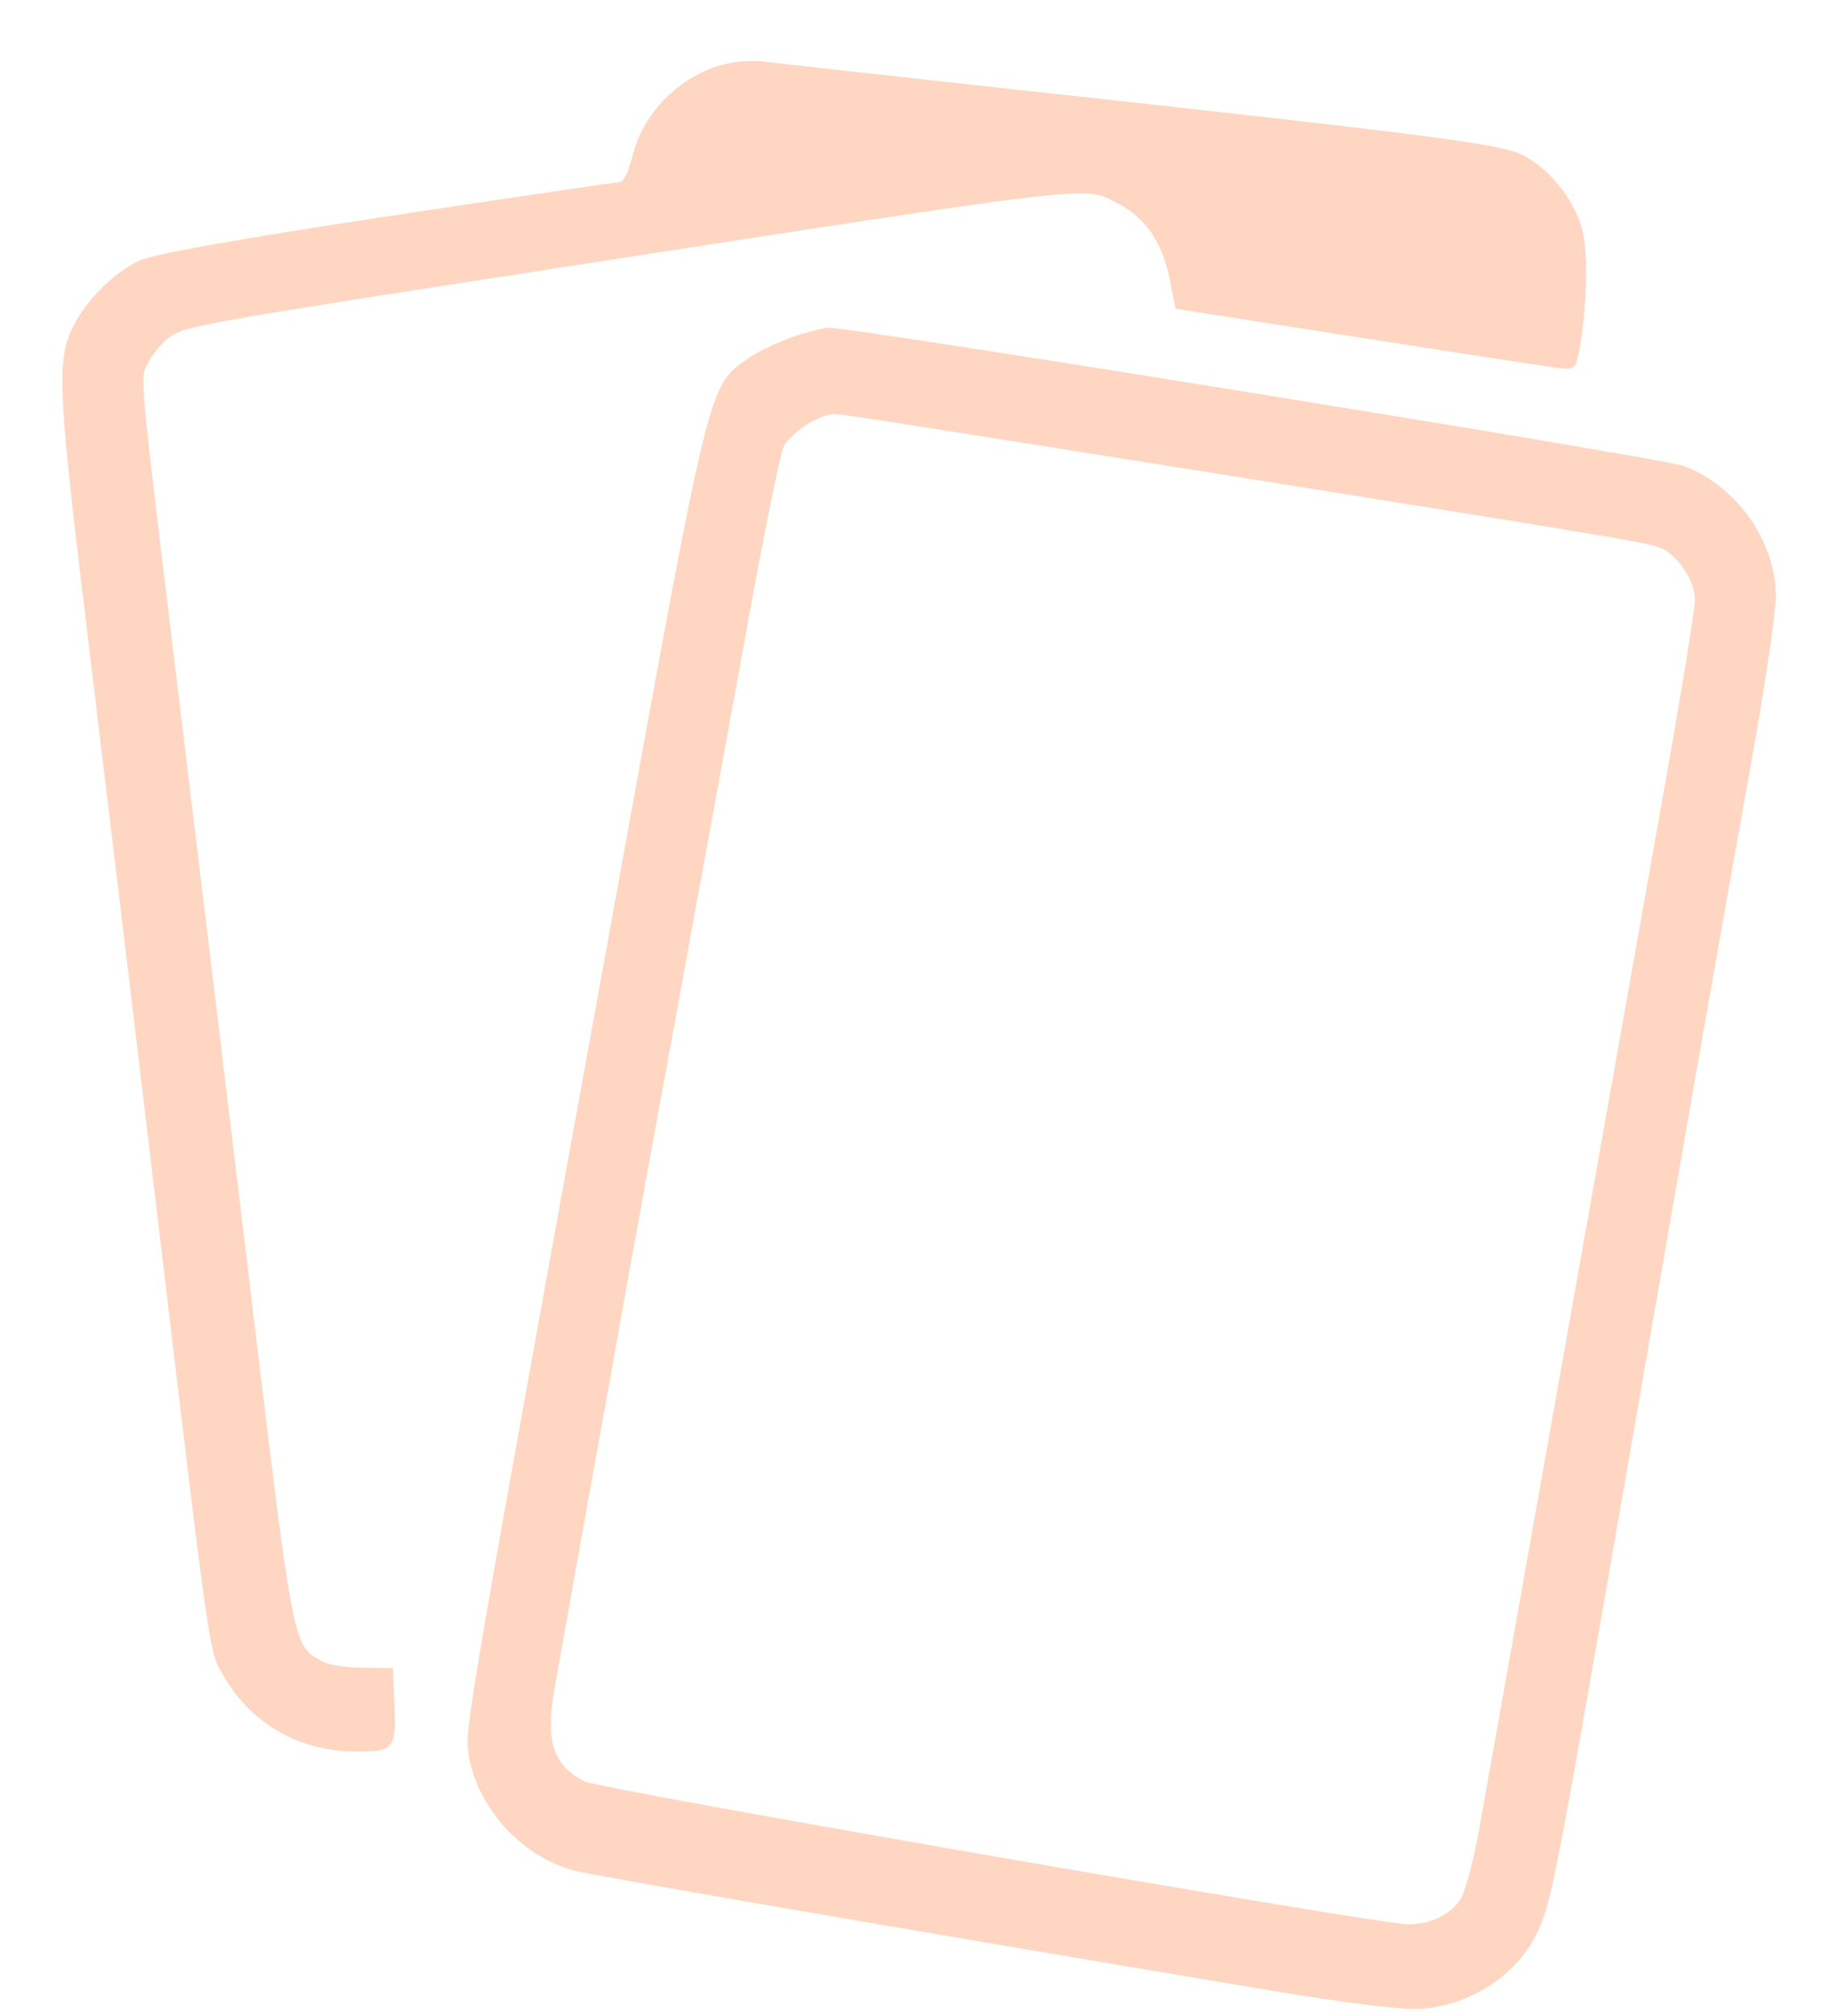 <svg width="21" height="23" viewBox="0 0 21 23" fill="none" xmlns="http://www.w3.org/2000/svg">
<path fill-rule="evenodd" clip-rule="evenodd" d="M8.33 0.72C7.809 0.82 7.344 1.261 7.221 1.774C7.181 1.94 7.117 2.076 7.078 2.077C7.039 2.077 5.841 2.254 4.417 2.469C2.762 2.719 1.742 2.901 1.592 2.972C1.283 3.119 0.959 3.449 0.817 3.762C0.647 4.136 0.666 4.508 1.005 7.288C1.173 8.669 1.52 11.557 1.777 13.707C2.423 19.123 2.38 18.823 2.568 19.145C2.88 19.676 3.437 19.985 4.08 19.983C4.495 19.981 4.524 19.945 4.502 19.455L4.484 19.03L4.145 19.027C3.959 19.026 3.751 18.994 3.683 18.956C3.337 18.764 3.359 18.88 2.846 14.616C2.58 12.407 2.223 9.45 2.052 8.045C1.573 4.092 1.595 4.333 1.692 4.136C1.738 4.042 1.846 3.912 1.932 3.849C2.106 3.72 2.274 3.69 6.33 3.063C12.642 2.087 12.363 2.119 12.758 2.321C13.071 2.48 13.265 2.763 13.349 3.182L13.416 3.522L15.443 3.839C16.557 4.013 17.583 4.171 17.723 4.19C17.97 4.224 17.978 4.219 18.017 4.028C18.111 3.567 18.13 2.874 18.056 2.609C17.96 2.267 17.683 1.925 17.373 1.766C17.125 1.64 16.312 1.536 11.13 0.971C9.878 0.834 8.784 0.712 8.699 0.701C8.615 0.689 8.448 0.698 8.33 0.72ZM9.036 3.848C8.867 3.907 8.638 4.019 8.529 4.096C8.081 4.415 8.107 4.311 7.012 10.325C5.324 19.601 5.304 19.716 5.348 20.01C5.438 20.611 5.941 21.17 6.543 21.338C6.737 21.392 10.242 21.996 14.453 22.7C15.431 22.863 16.037 22.936 16.246 22.916C16.797 22.864 17.296 22.537 17.53 22.076C17.704 21.733 17.735 21.573 18.636 16.384C19.326 12.41 19.556 11.1 19.996 8.647C20.146 7.811 20.268 6.98 20.268 6.801C20.267 6.175 19.815 5.538 19.216 5.316C18.975 5.226 9.74 3.734 9.459 3.739C9.396 3.74 9.206 3.789 9.036 3.848ZM9.211 4.842C9.103 4.908 8.984 5.019 8.947 5.089C8.909 5.159 8.729 6.039 8.546 7.046C8.363 8.052 8.002 10.025 7.744 11.43C7.486 12.834 7.196 14.427 7.099 14.968C7.002 15.51 6.809 16.59 6.668 17.368C6.528 18.147 6.377 18.989 6.333 19.24C6.222 19.866 6.306 20.134 6.671 20.323C6.843 20.412 15.729 21.953 16.069 21.953C16.326 21.953 16.553 21.844 16.67 21.665C16.722 21.585 16.819 21.223 16.884 20.859C16.949 20.496 17.377 18.094 17.834 15.522C18.291 12.95 18.818 9.987 19.005 8.938C19.192 7.889 19.345 6.944 19.345 6.838C19.345 6.64 19.171 6.365 18.982 6.264C18.866 6.202 18.592 6.155 15.007 5.582C10.198 4.815 9.604 4.722 9.507 4.722C9.452 4.722 9.319 4.776 9.211 4.842Z" fill="#FED6C1"/>
</svg>
